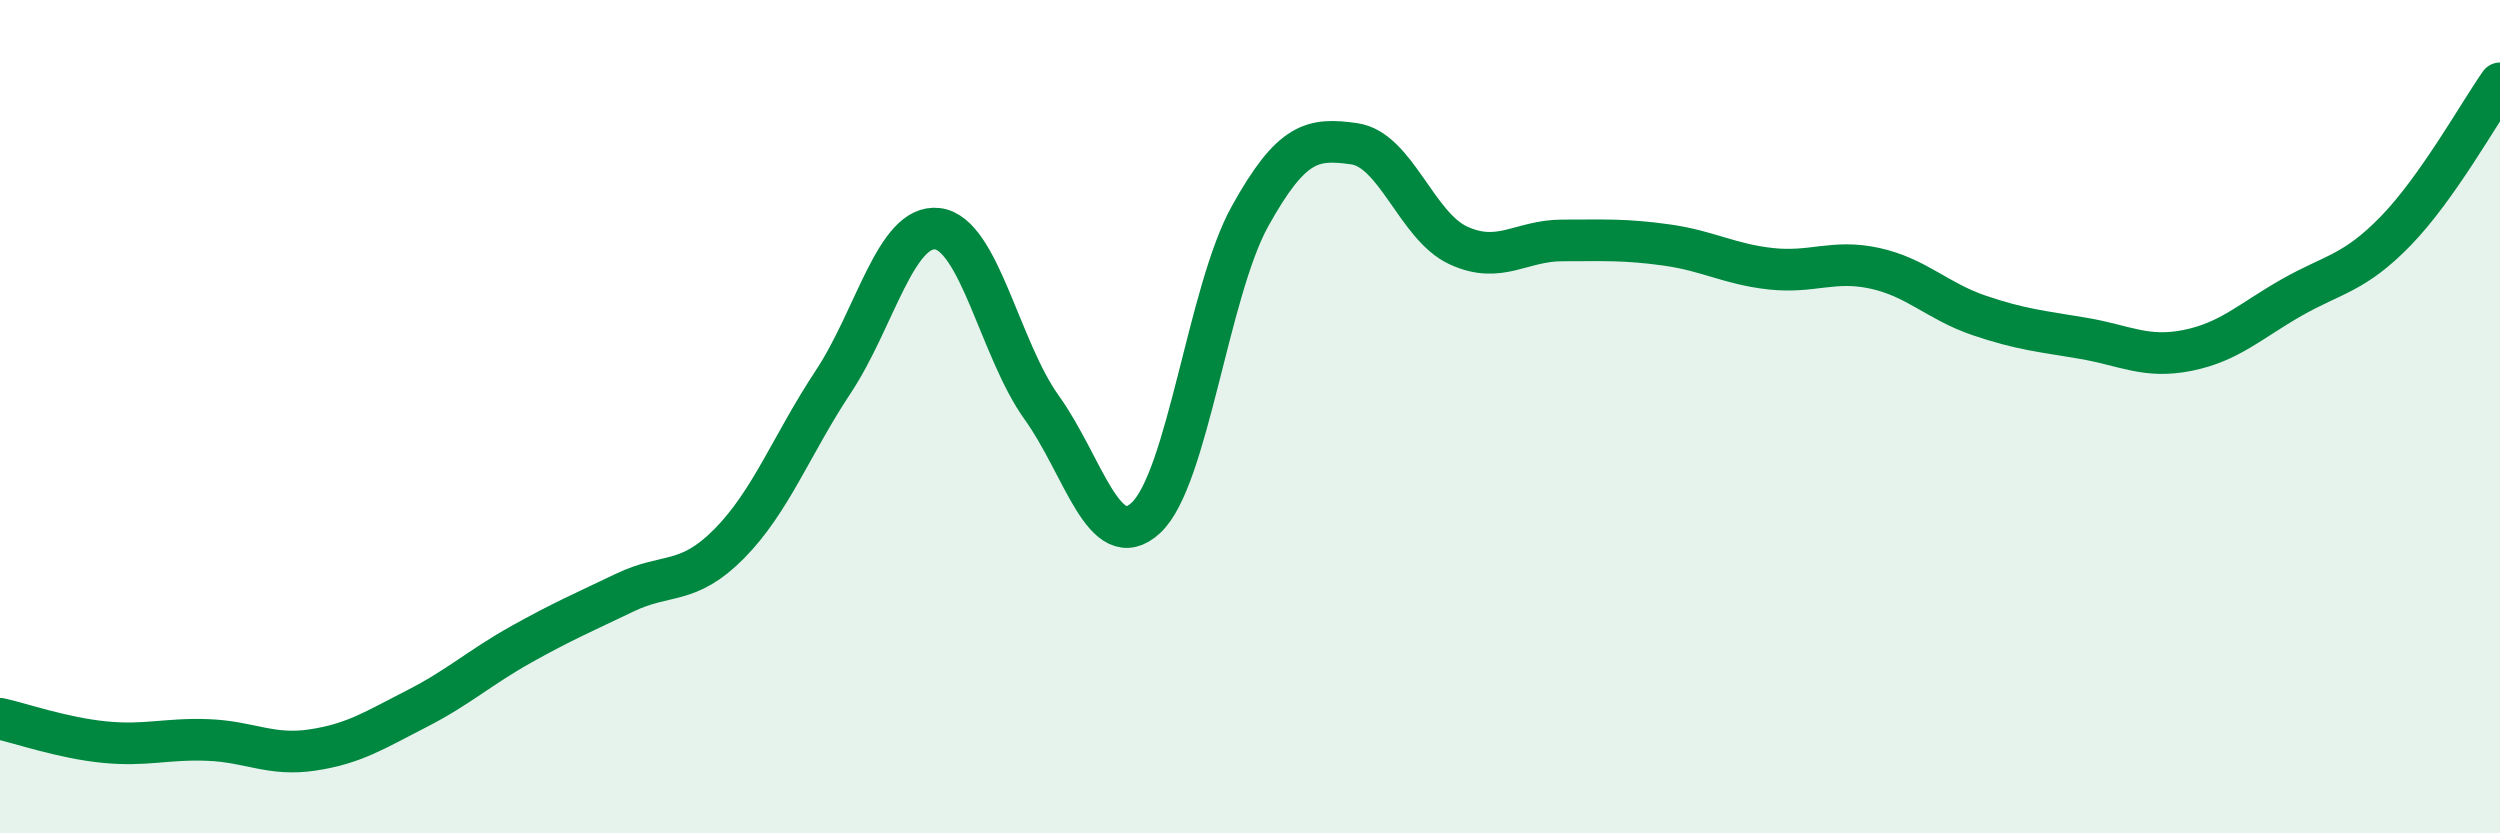 
    <svg width="60" height="20" viewBox="0 0 60 20" xmlns="http://www.w3.org/2000/svg">
      <path
        d="M 0,17.25 C 0.5,17.36 1.5,17.71 2.5,17.81 C 3.5,17.91 4,17.72 5,17.76 C 6,17.8 6.5,18.15 7.5,18 C 8.5,17.85 9,17.52 10,17.01 C 11,16.5 11.5,16.03 12.5,15.47 C 13.5,14.91 14,14.7 15,14.22 C 16,13.74 16.5,14.06 17.5,13.05 C 18.5,12.04 19,10.67 20,9.16 C 21,7.65 21.5,5.37 22.5,5.49 C 23.5,5.61 24,8.39 25,9.78 C 26,11.17 26.5,13.35 27.5,12.43 C 28.5,11.51 29,6.99 30,5.19 C 31,3.39 31.5,3.31 32.5,3.45 C 33.5,3.59 34,5.43 35,5.89 C 36,6.35 36.5,5.77 37.5,5.77 C 38.5,5.77 39,5.74 40,5.88 C 41,6.02 41.5,6.34 42.5,6.45 C 43.5,6.56 44,6.22 45,6.44 C 46,6.66 46.5,7.23 47.5,7.57 C 48.5,7.91 49,7.95 50,8.12 C 51,8.29 51.5,8.61 52.5,8.41 C 53.5,8.21 54,7.71 55,7.14 C 56,6.57 56.5,6.57 57.5,5.54 C 58.5,4.51 59.5,2.71 60,2L60 20L0 20Z"
        fill="#008740"
        opacity="0.1"
        stroke-linecap="round"
        stroke-linejoin="round"
      />
      <path
        d="M 0,17.25 C 0.5,17.36 1.5,17.71 2.5,17.81 C 3.5,17.91 4,17.72 5,17.76 C 6,17.8 6.5,18.15 7.5,18 C 8.5,17.85 9,17.52 10,17.01 C 11,16.5 11.5,16.03 12.5,15.47 C 13.5,14.91 14,14.7 15,14.22 C 16,13.74 16.5,14.06 17.5,13.05 C 18.5,12.04 19,10.67 20,9.16 C 21,7.65 21.5,5.37 22.5,5.49 C 23.5,5.61 24,8.39 25,9.78 C 26,11.17 26.5,13.35 27.5,12.43 C 28.5,11.51 29,6.99 30,5.19 C 31,3.39 31.5,3.31 32.5,3.45 C 33.5,3.59 34,5.43 35,5.89 C 36,6.35 36.5,5.77 37.5,5.77 C 38.5,5.77 39,5.74 40,5.88 C 41,6.02 41.5,6.34 42.5,6.45 C 43.5,6.56 44,6.22 45,6.44 C 46,6.66 46.5,7.23 47.5,7.57 C 48.5,7.91 49,7.95 50,8.12 C 51,8.29 51.5,8.61 52.5,8.41 C 53.5,8.21 54,7.71 55,7.14 C 56,6.57 56.5,6.57 57.5,5.54 C 58.5,4.51 59.5,2.71 60,2"
        stroke="#008740"
        stroke-width="1"
        fill="none"
        stroke-linecap="round"
        stroke-linejoin="round"
      />
    </svg>
  